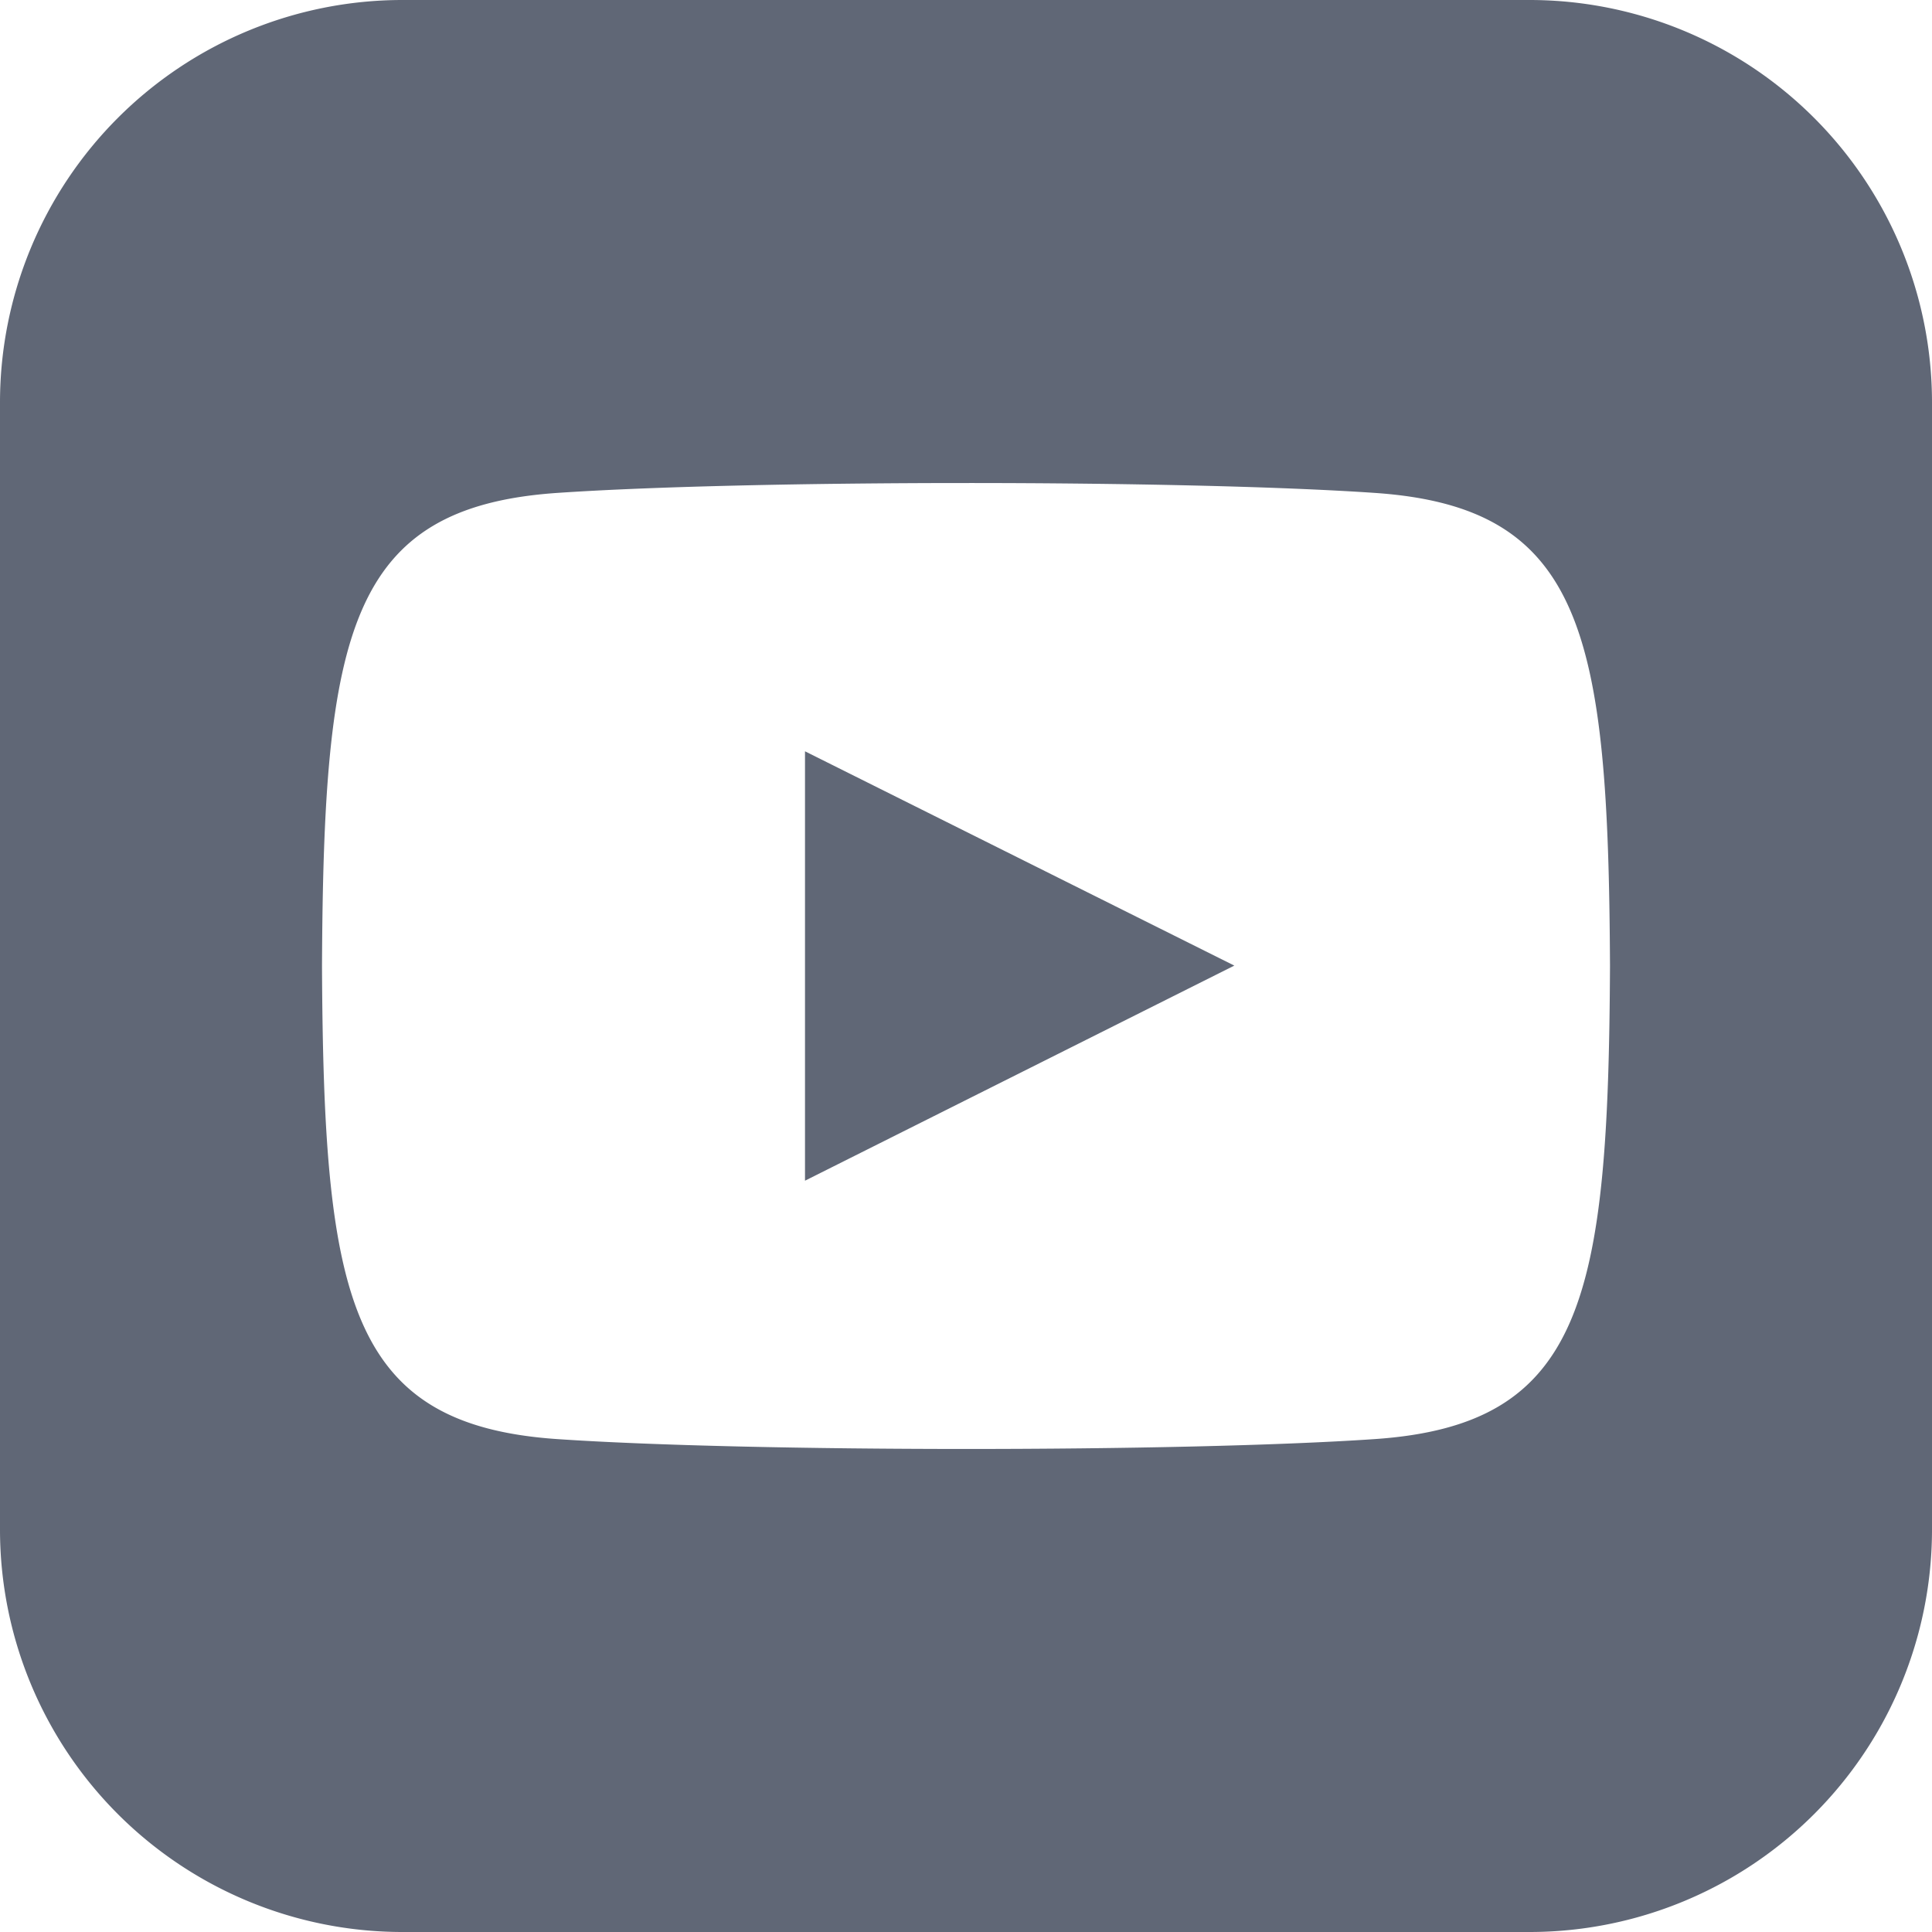 <svg width="24" height="24" viewBox="0 0 24 24" fill="none" xmlns="http://www.w3.org/2000/svg">
    <path d="m10 9.333 5.333 2.662L10 14.667V9.333zM24 5v14a5 5 0 0 1-5 5H5a5 5 0 0 1-5-5V5a5 5 0 0 1 5-5h14a5 5 0 0 1 5 5zm-4 7c-.02-4.123-.323-5.7-2.923-5.877-2.403-.164-7.754-.163-10.153 0C4.326 6.3 4.02 7.87 4 12c.02 4.123.323 5.7 2.923 5.877 2.399.163 7.75.164 10.153 0C19.674 17.7 19.98 16.13 20 12z" fill="#606776"/>
</svg>
